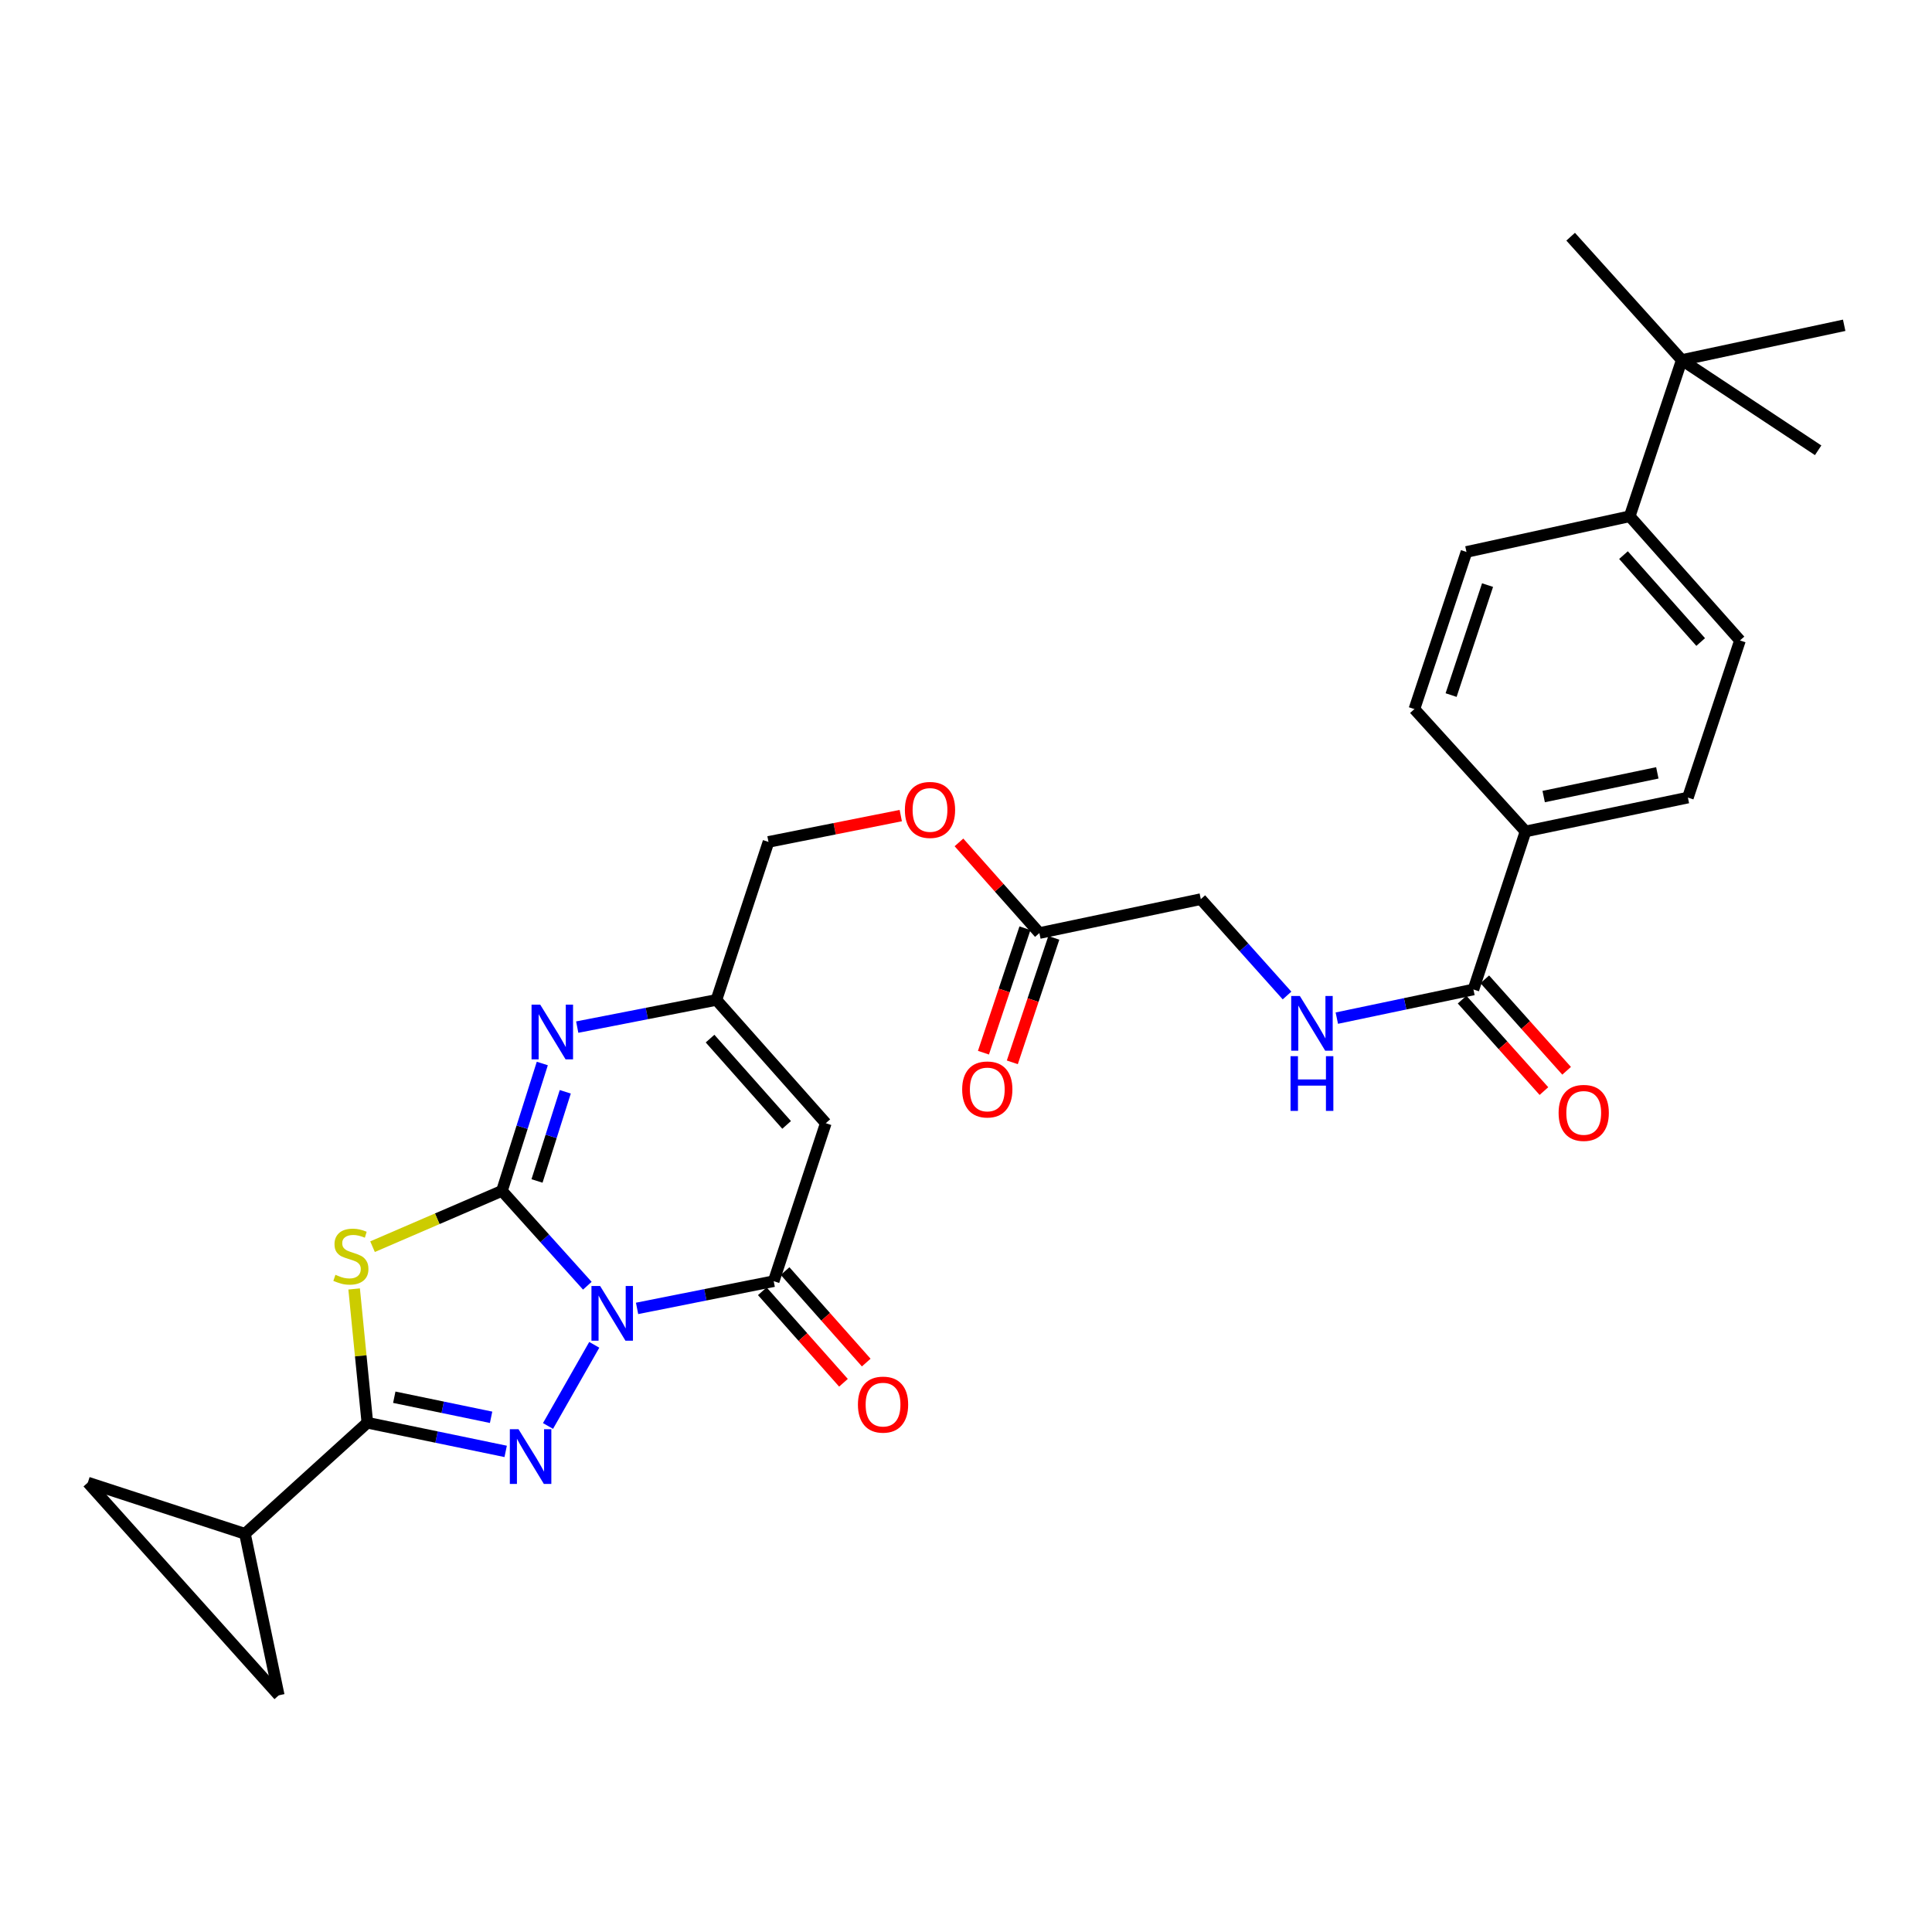 <?xml version='1.0' encoding='iso-8859-1'?>
<svg version='1.1' baseProfile='full'
              xmlns='http://www.w3.org/2000/svg'
                      xmlns:rdkit='http://www.rdkit.org/xml'
                      xmlns:xlink='http://www.w3.org/1999/xlink'
                  xml:space='preserve'
width='1000px' height='1000px' viewBox='0 0 1000 1000'>
<!-- END OF HEADER -->
<rect style='opacity:1.0;fill:#FFFFFF;stroke:none' width='1000' height='1000' x='0' y='0'> </rect>
<path class='bond-0' d='M 304.003,665.49 L 281.904,640.94' style='fill:none;fill-rule:evenodd;stroke:#0000FF;stroke-width:6px;stroke-linecap:butt;stroke-linejoin:miter;stroke-opacity:1' />
<path class='bond-0' d='M 281.904,640.94 L 259.805,616.391' style='fill:none;fill-rule:evenodd;stroke:#000000;stroke-width:6px;stroke-linecap:butt;stroke-linejoin:miter;stroke-opacity:1' />
<path class='bond-1' d='M 307.59,696.082 L 283.65,738.085' style='fill:none;fill-rule:evenodd;stroke:#0000FF;stroke-width:6px;stroke-linecap:butt;stroke-linejoin:miter;stroke-opacity:1' />
<path class='bond-4' d='M 329.747,677.225 L 365.106,670.18' style='fill:none;fill-rule:evenodd;stroke:#0000FF;stroke-width:6px;stroke-linecap:butt;stroke-linejoin:miter;stroke-opacity:1' />
<path class='bond-4' d='M 365.106,670.18 L 400.465,663.135' style='fill:none;fill-rule:evenodd;stroke:#000000;stroke-width:6px;stroke-linecap:butt;stroke-linejoin:miter;stroke-opacity:1' />
<path class='bond-2' d='M 259.805,616.391 L 226.315,630.834' style='fill:none;fill-rule:evenodd;stroke:#000000;stroke-width:6px;stroke-linecap:butt;stroke-linejoin:miter;stroke-opacity:1' />
<path class='bond-2' d='M 226.315,630.834 L 192.825,645.278' style='fill:none;fill-rule:evenodd;stroke:#CCCC00;stroke-width:6px;stroke-linecap:butt;stroke-linejoin:miter;stroke-opacity:1' />
<path class='bond-5' d='M 259.805,616.391 L 270.251,583.429' style='fill:none;fill-rule:evenodd;stroke:#000000;stroke-width:6px;stroke-linecap:butt;stroke-linejoin:miter;stroke-opacity:1' />
<path class='bond-5' d='M 270.251,583.429 L 280.697,550.467' style='fill:none;fill-rule:evenodd;stroke:#0000FF;stroke-width:6px;stroke-linecap:butt;stroke-linejoin:miter;stroke-opacity:1' />
<path class='bond-5' d='M 277.956,611.261 L 285.268,588.188' style='fill:none;fill-rule:evenodd;stroke:#000000;stroke-width:6px;stroke-linecap:butt;stroke-linejoin:miter;stroke-opacity:1' />
<path class='bond-5' d='M 285.268,588.188 L 292.581,565.114' style='fill:none;fill-rule:evenodd;stroke:#0000FF;stroke-width:6px;stroke-linecap:butt;stroke-linejoin:miter;stroke-opacity:1' />
<path class='bond-3' d='M 261.734,751.237 L 225.937,743.821' style='fill:none;fill-rule:evenodd;stroke:#0000FF;stroke-width:6px;stroke-linecap:butt;stroke-linejoin:miter;stroke-opacity:1' />
<path class='bond-3' d='M 225.937,743.821 L 190.14,736.405' style='fill:none;fill-rule:evenodd;stroke:#000000;stroke-width:6px;stroke-linecap:butt;stroke-linejoin:miter;stroke-opacity:1' />
<path class='bond-3' d='M 254.19,733.587 L 229.133,728.395' style='fill:none;fill-rule:evenodd;stroke:#0000FF;stroke-width:6px;stroke-linecap:butt;stroke-linejoin:miter;stroke-opacity:1' />
<path class='bond-3' d='M 229.133,728.395 L 204.075,723.204' style='fill:none;fill-rule:evenodd;stroke:#000000;stroke-width:6px;stroke-linecap:butt;stroke-linejoin:miter;stroke-opacity:1' />
<path class='bond-30' d='M 183.3,667.16 L 186.72,701.783' style='fill:none;fill-rule:evenodd;stroke:#CCCC00;stroke-width:6px;stroke-linecap:butt;stroke-linejoin:miter;stroke-opacity:1' />
<path class='bond-30' d='M 186.72,701.783 L 190.14,736.405' style='fill:none;fill-rule:evenodd;stroke:#000000;stroke-width:6px;stroke-linecap:butt;stroke-linejoin:miter;stroke-opacity:1' />
<path class='bond-8' d='M 190.14,736.405 L 126.794,793.888' style='fill:none;fill-rule:evenodd;stroke:#000000;stroke-width:6px;stroke-linecap:butt;stroke-linejoin:miter;stroke-opacity:1' />
<path class='bond-6' d='M 400.465,663.135 L 427.43,581.366' style='fill:none;fill-rule:evenodd;stroke:#000000;stroke-width:6px;stroke-linecap:butt;stroke-linejoin:miter;stroke-opacity:1' />
<path class='bond-15' d='M 394.572,668.361 L 415.575,692.04' style='fill:none;fill-rule:evenodd;stroke:#000000;stroke-width:6px;stroke-linecap:butt;stroke-linejoin:miter;stroke-opacity:1' />
<path class='bond-15' d='M 415.575,692.04 L 436.578,715.719' style='fill:none;fill-rule:evenodd;stroke:#FF0000;stroke-width:6px;stroke-linecap:butt;stroke-linejoin:miter;stroke-opacity:1' />
<path class='bond-15' d='M 406.358,657.908 L 427.36,681.587' style='fill:none;fill-rule:evenodd;stroke:#000000;stroke-width:6px;stroke-linecap:butt;stroke-linejoin:miter;stroke-opacity:1' />
<path class='bond-15' d='M 427.36,681.587 L 448.363,705.265' style='fill:none;fill-rule:evenodd;stroke:#FF0000;stroke-width:6px;stroke-linecap:butt;stroke-linejoin:miter;stroke-opacity:1' />
<path class='bond-31' d='M 298.772,531.629 L 334.793,524.593' style='fill:none;fill-rule:evenodd;stroke:#0000FF;stroke-width:6px;stroke-linecap:butt;stroke-linejoin:miter;stroke-opacity:1' />
<path class='bond-31' d='M 334.793,524.593 L 370.814,517.556' style='fill:none;fill-rule:evenodd;stroke:#000000;stroke-width:6px;stroke-linecap:butt;stroke-linejoin:miter;stroke-opacity:1' />
<path class='bond-7' d='M 427.43,581.366 L 370.814,517.556' style='fill:none;fill-rule:evenodd;stroke:#000000;stroke-width:6px;stroke-linecap:butt;stroke-linejoin:miter;stroke-opacity:1' />
<path class='bond-7' d='M 407.153,582.25 L 367.522,537.583' style='fill:none;fill-rule:evenodd;stroke:#000000;stroke-width:6px;stroke-linecap:butt;stroke-linejoin:miter;stroke-opacity:1' />
<path class='bond-26' d='M 370.814,517.556 L 397.77,435.77' style='fill:none;fill-rule:evenodd;stroke:#000000;stroke-width:6px;stroke-linecap:butt;stroke-linejoin:miter;stroke-opacity:1' />
<path class='bond-10' d='M 126.794,793.888 L 144.289,877.485' style='fill:none;fill-rule:evenodd;stroke:#000000;stroke-width:6px;stroke-linecap:butt;stroke-linejoin:miter;stroke-opacity:1' />
<path class='bond-11' d='M 126.794,793.888 L 45.455,767.387' style='fill:none;fill-rule:evenodd;stroke:#000000;stroke-width:6px;stroke-linecap:butt;stroke-linejoin:miter;stroke-opacity:1' />
<path class='bond-9' d='M 762.652,512.148 L 727.295,519.566' style='fill:none;fill-rule:evenodd;stroke:#000000;stroke-width:6px;stroke-linecap:butt;stroke-linejoin:miter;stroke-opacity:1' />
<path class='bond-9' d='M 727.295,519.566 L 691.938,526.985' style='fill:none;fill-rule:evenodd;stroke:#0000FF;stroke-width:6px;stroke-linecap:butt;stroke-linejoin:miter;stroke-opacity:1' />
<path class='bond-14' d='M 762.652,512.148 L 789.617,430.353' style='fill:none;fill-rule:evenodd;stroke:#000000;stroke-width:6px;stroke-linecap:butt;stroke-linejoin:miter;stroke-opacity:1' />
<path class='bond-18' d='M 756.782,517.399 L 777.959,541.07' style='fill:none;fill-rule:evenodd;stroke:#000000;stroke-width:6px;stroke-linecap:butt;stroke-linejoin:miter;stroke-opacity:1' />
<path class='bond-18' d='M 777.959,541.07 L 799.135,564.74' style='fill:none;fill-rule:evenodd;stroke:#FF0000;stroke-width:6px;stroke-linecap:butt;stroke-linejoin:miter;stroke-opacity:1' />
<path class='bond-18' d='M 768.522,506.896 L 789.699,530.566' style='fill:none;fill-rule:evenodd;stroke:#000000;stroke-width:6px;stroke-linecap:butt;stroke-linejoin:miter;stroke-opacity:1' />
<path class='bond-18' d='M 789.699,530.566 L 810.876,554.237' style='fill:none;fill-rule:evenodd;stroke:#FF0000;stroke-width:6px;stroke-linecap:butt;stroke-linejoin:miter;stroke-opacity:1' />
<path class='bond-32' d='M 144.289,877.485 L 45.455,767.387' style='fill:none;fill-rule:evenodd;stroke:#000000;stroke-width:6px;stroke-linecap:butt;stroke-linejoin:miter;stroke-opacity:1' />
<path class='bond-12' d='M 666.166,515.273 L 643.852,490.334' style='fill:none;fill-rule:evenodd;stroke:#0000FF;stroke-width:6px;stroke-linecap:butt;stroke-linejoin:miter;stroke-opacity:1' />
<path class='bond-12' d='M 643.852,490.334 L 621.537,465.395' style='fill:none;fill-rule:evenodd;stroke:#000000;stroke-width:6px;stroke-linecap:butt;stroke-linejoin:miter;stroke-opacity:1' />
<path class='bond-13' d='M 537.983,482.943 L 517.169,459.484' style='fill:none;fill-rule:evenodd;stroke:#000000;stroke-width:6px;stroke-linecap:butt;stroke-linejoin:miter;stroke-opacity:1' />
<path class='bond-13' d='M 517.169,459.484 L 496.355,436.025' style='fill:none;fill-rule:evenodd;stroke:#FF0000;stroke-width:6px;stroke-linecap:butt;stroke-linejoin:miter;stroke-opacity:1' />
<path class='bond-19' d='M 530.511,480.451 L 519.771,512.664' style='fill:none;fill-rule:evenodd;stroke:#000000;stroke-width:6px;stroke-linecap:butt;stroke-linejoin:miter;stroke-opacity:1' />
<path class='bond-19' d='M 519.771,512.664 L 509.031,544.876' style='fill:none;fill-rule:evenodd;stroke:#FF0000;stroke-width:6px;stroke-linecap:butt;stroke-linejoin:miter;stroke-opacity:1' />
<path class='bond-19' d='M 545.455,485.434 L 534.716,517.646' style='fill:none;fill-rule:evenodd;stroke:#000000;stroke-width:6px;stroke-linecap:butt;stroke-linejoin:miter;stroke-opacity:1' />
<path class='bond-19' d='M 534.716,517.646 L 523.976,549.859' style='fill:none;fill-rule:evenodd;stroke:#FF0000;stroke-width:6px;stroke-linecap:butt;stroke-linejoin:miter;stroke-opacity:1' />
<path class='bond-25' d='M 537.983,482.943 L 621.537,465.395' style='fill:none;fill-rule:evenodd;stroke:#000000;stroke-width:6px;stroke-linecap:butt;stroke-linejoin:miter;stroke-opacity:1' />
<path class='bond-20' d='M 789.617,430.353 L 732.091,367.015' style='fill:none;fill-rule:evenodd;stroke:#000000;stroke-width:6px;stroke-linecap:butt;stroke-linejoin:miter;stroke-opacity:1' />
<path class='bond-21' d='M 789.617,430.353 L 873.652,412.823' style='fill:none;fill-rule:evenodd;stroke:#000000;stroke-width:6px;stroke-linecap:butt;stroke-linejoin:miter;stroke-opacity:1' />
<path class='bond-21' d='M 799.005,412.302 L 857.83,400.031' style='fill:none;fill-rule:evenodd;stroke:#000000;stroke-width:6px;stroke-linecap:butt;stroke-linejoin:miter;stroke-opacity:1' />
<path class='bond-16' d='M 870.493,186.351 L 843.537,267.227' style='fill:none;fill-rule:evenodd;stroke:#000000;stroke-width:6px;stroke-linecap:butt;stroke-linejoin:miter;stroke-opacity:1' />
<path class='bond-27' d='M 870.493,186.351 L 812.967,122.515' style='fill:none;fill-rule:evenodd;stroke:#000000;stroke-width:6px;stroke-linecap:butt;stroke-linejoin:miter;stroke-opacity:1' />
<path class='bond-28' d='M 870.493,186.351 L 941.068,233.068' style='fill:none;fill-rule:evenodd;stroke:#000000;stroke-width:6px;stroke-linecap:butt;stroke-linejoin:miter;stroke-opacity:1' />
<path class='bond-29' d='M 870.493,186.351 L 954.545,168.366' style='fill:none;fill-rule:evenodd;stroke:#000000;stroke-width:6px;stroke-linecap:butt;stroke-linejoin:miter;stroke-opacity:1' />
<path class='bond-17' d='M 843.537,267.227 L 900.608,331.492' style='fill:none;fill-rule:evenodd;stroke:#000000;stroke-width:6px;stroke-linecap:butt;stroke-linejoin:miter;stroke-opacity:1' />
<path class='bond-17' d='M 840.318,287.327 L 880.268,332.312' style='fill:none;fill-rule:evenodd;stroke:#000000;stroke-width:6px;stroke-linecap:butt;stroke-linejoin:miter;stroke-opacity:1' />
<path class='bond-33' d='M 843.537,267.227 L 759.046,285.684' style='fill:none;fill-rule:evenodd;stroke:#000000;stroke-width:6px;stroke-linecap:butt;stroke-linejoin:miter;stroke-opacity:1' />
<path class='bond-24' d='M 732.091,367.015 L 759.046,285.684' style='fill:none;fill-rule:evenodd;stroke:#000000;stroke-width:6px;stroke-linecap:butt;stroke-linejoin:miter;stroke-opacity:1' />
<path class='bond-24' d='M 751.087,359.772 L 769.956,302.84' style='fill:none;fill-rule:evenodd;stroke:#000000;stroke-width:6px;stroke-linecap:butt;stroke-linejoin:miter;stroke-opacity:1' />
<path class='bond-23' d='M 873.652,412.823 L 900.608,331.492' style='fill:none;fill-rule:evenodd;stroke:#000000;stroke-width:6px;stroke-linecap:butt;stroke-linejoin:miter;stroke-opacity:1' />
<path class='bond-22' d='M 466.236,422.144 L 432.003,428.957' style='fill:none;fill-rule:evenodd;stroke:#FF0000;stroke-width:6px;stroke-linecap:butt;stroke-linejoin:miter;stroke-opacity:1' />
<path class='bond-22' d='M 432.003,428.957 L 397.77,435.77' style='fill:none;fill-rule:evenodd;stroke:#000000;stroke-width:6px;stroke-linecap:butt;stroke-linejoin:miter;stroke-opacity:1' />
<path  class='atom-0' d='M 310.616 665.63
L 319.896 680.63
Q 320.816 682.11, 322.296 684.79
Q 323.776 687.47, 323.856 687.63
L 323.856 665.63
L 327.616 665.63
L 327.616 693.95
L 323.736 693.95
L 313.776 677.55
Q 312.616 675.63, 311.376 673.43
Q 310.176 671.23, 309.816 670.55
L 309.816 693.95
L 306.136 693.95
L 306.136 665.63
L 310.616 665.63
' fill='#0000FF'/>
<path  class='atom-2' d='M 268.371 739.749
L 277.651 754.749
Q 278.571 756.229, 280.051 758.909
Q 281.531 761.589, 281.611 761.749
L 281.611 739.749
L 285.371 739.749
L 285.371 768.069
L 281.491 768.069
L 271.531 751.669
Q 270.371 749.749, 269.131 747.549
Q 267.931 745.349, 267.571 744.669
L 267.571 768.069
L 263.891 768.069
L 263.891 739.749
L 268.371 739.749
' fill='#0000FF'/>
<path  class='atom-3' d='M 173.616 659.832
Q 173.936 659.952, 175.256 660.512
Q 176.576 661.072, 178.016 661.432
Q 179.496 661.752, 180.936 661.752
Q 183.616 661.752, 185.176 660.472
Q 186.736 659.152, 186.736 656.872
Q 186.736 655.312, 185.936 654.352
Q 185.176 653.392, 183.976 652.872
Q 182.776 652.352, 180.776 651.752
Q 178.256 650.992, 176.736 650.272
Q 175.256 649.552, 174.176 648.032
Q 173.136 646.512, 173.136 643.952
Q 173.136 640.392, 175.536 638.192
Q 177.976 635.992, 182.776 635.992
Q 186.056 635.992, 189.776 637.552
L 188.856 640.632
Q 185.456 639.232, 182.896 639.232
Q 180.136 639.232, 178.616 640.392
Q 177.096 641.512, 177.136 643.472
Q 177.136 644.992, 177.896 645.912
Q 178.696 646.832, 179.816 647.352
Q 180.976 647.872, 182.896 648.472
Q 185.456 649.272, 186.976 650.072
Q 188.496 650.872, 189.576 652.512
Q 190.696 654.112, 190.696 656.872
Q 190.696 660.792, 188.056 662.912
Q 185.456 664.992, 181.096 664.992
Q 178.576 664.992, 176.656 664.432
Q 174.776 663.912, 172.536 662.992
L 173.616 659.832
' fill='#CCCC00'/>
<path  class='atom-6' d='M 279.608 519.99
L 288.888 534.99
Q 289.808 536.47, 291.288 539.15
Q 292.768 541.83, 292.848 541.99
L 292.848 519.99
L 296.608 519.99
L 296.608 548.31
L 292.728 548.31
L 282.768 531.91
Q 281.608 529.99, 280.368 527.79
Q 279.168 525.59, 278.808 524.91
L 278.808 548.31
L 275.128 548.31
L 275.128 519.99
L 279.608 519.99
' fill='#0000FF'/>
<path  class='atom-13' d='M 672.803 515.526
L 682.083 530.526
Q 683.003 532.006, 684.483 534.686
Q 685.963 537.366, 686.043 537.526
L 686.043 515.526
L 689.803 515.526
L 689.803 543.846
L 685.923 543.846
L 675.963 527.446
Q 674.803 525.526, 673.563 523.326
Q 672.363 521.126, 672.003 520.446
L 672.003 543.846
L 668.323 543.846
L 668.323 515.526
L 672.803 515.526
' fill='#0000FF'/>
<path  class='atom-13' d='M 667.983 546.678
L 671.823 546.678
L 671.823 558.718
L 686.303 558.718
L 686.303 546.678
L 690.143 546.678
L 690.143 574.998
L 686.303 574.998
L 686.303 561.918
L 671.823 561.918
L 671.823 574.998
L 667.983 574.998
L 667.983 546.678
' fill='#0000FF'/>
<path  class='atom-16' d='M 444.063 727.025
Q 444.063 720.225, 447.423 716.425
Q 450.783 712.625, 457.063 712.625
Q 463.343 712.625, 466.703 716.425
Q 470.063 720.225, 470.063 727.025
Q 470.063 733.905, 466.663 737.825
Q 463.263 741.705, 457.063 741.705
Q 450.823 741.705, 447.423 737.825
Q 444.063 733.945, 444.063 727.025
M 457.063 738.505
Q 461.383 738.505, 463.703 735.625
Q 466.063 732.705, 466.063 727.025
Q 466.063 721.465, 463.703 718.665
Q 461.383 715.825, 457.063 715.825
Q 452.743 715.825, 450.383 718.625
Q 448.063 721.425, 448.063 727.025
Q 448.063 732.745, 450.383 735.625
Q 452.743 738.505, 457.063 738.505
' fill='#FF0000'/>
<path  class='atom-19' d='M 806.732 576.029
Q 806.732 569.229, 810.092 565.429
Q 813.452 561.629, 819.732 561.629
Q 826.012 561.629, 829.372 565.429
Q 832.732 569.229, 832.732 576.029
Q 832.732 582.909, 829.332 586.829
Q 825.932 590.709, 819.732 590.709
Q 813.492 590.709, 810.092 586.829
Q 806.732 582.949, 806.732 576.029
M 819.732 587.509
Q 824.052 587.509, 826.372 584.629
Q 828.732 581.709, 828.732 576.029
Q 828.732 570.469, 826.372 567.669
Q 824.052 564.829, 819.732 564.829
Q 815.412 564.829, 813.052 567.629
Q 810.732 570.429, 810.732 576.029
Q 810.732 581.749, 813.052 584.629
Q 815.412 587.509, 819.732 587.509
' fill='#FF0000'/>
<path  class='atom-20' d='M 498.019 563.899
Q 498.019 557.099, 501.379 553.299
Q 504.739 549.499, 511.019 549.499
Q 517.299 549.499, 520.659 553.299
Q 524.019 557.099, 524.019 563.899
Q 524.019 570.779, 520.619 574.699
Q 517.219 578.579, 511.019 578.579
Q 504.779 578.579, 501.379 574.699
Q 498.019 570.819, 498.019 563.899
M 511.019 575.379
Q 515.339 575.379, 517.659 572.499
Q 520.019 569.579, 520.019 563.899
Q 520.019 558.339, 517.659 555.539
Q 515.339 552.699, 511.019 552.699
Q 506.699 552.699, 504.339 555.499
Q 502.019 558.299, 502.019 563.899
Q 502.019 569.619, 504.339 572.499
Q 506.699 575.379, 511.019 575.379
' fill='#FF0000'/>
<path  class='atom-23' d='M 468.367 419.213
Q 468.367 412.413, 471.727 408.613
Q 475.087 404.813, 481.367 404.813
Q 487.647 404.813, 491.007 408.613
Q 494.367 412.413, 494.367 419.213
Q 494.367 426.093, 490.967 430.013
Q 487.567 433.893, 481.367 433.893
Q 475.127 433.893, 471.727 430.013
Q 468.367 426.133, 468.367 419.213
M 481.367 430.693
Q 485.687 430.693, 488.007 427.813
Q 490.367 424.893, 490.367 419.213
Q 490.367 413.653, 488.007 410.853
Q 485.687 408.013, 481.367 408.013
Q 477.047 408.013, 474.687 410.813
Q 472.367 413.613, 472.367 419.213
Q 472.367 424.933, 474.687 427.813
Q 477.047 430.693, 481.367 430.693
' fill='#FF0000'/>
</svg>
